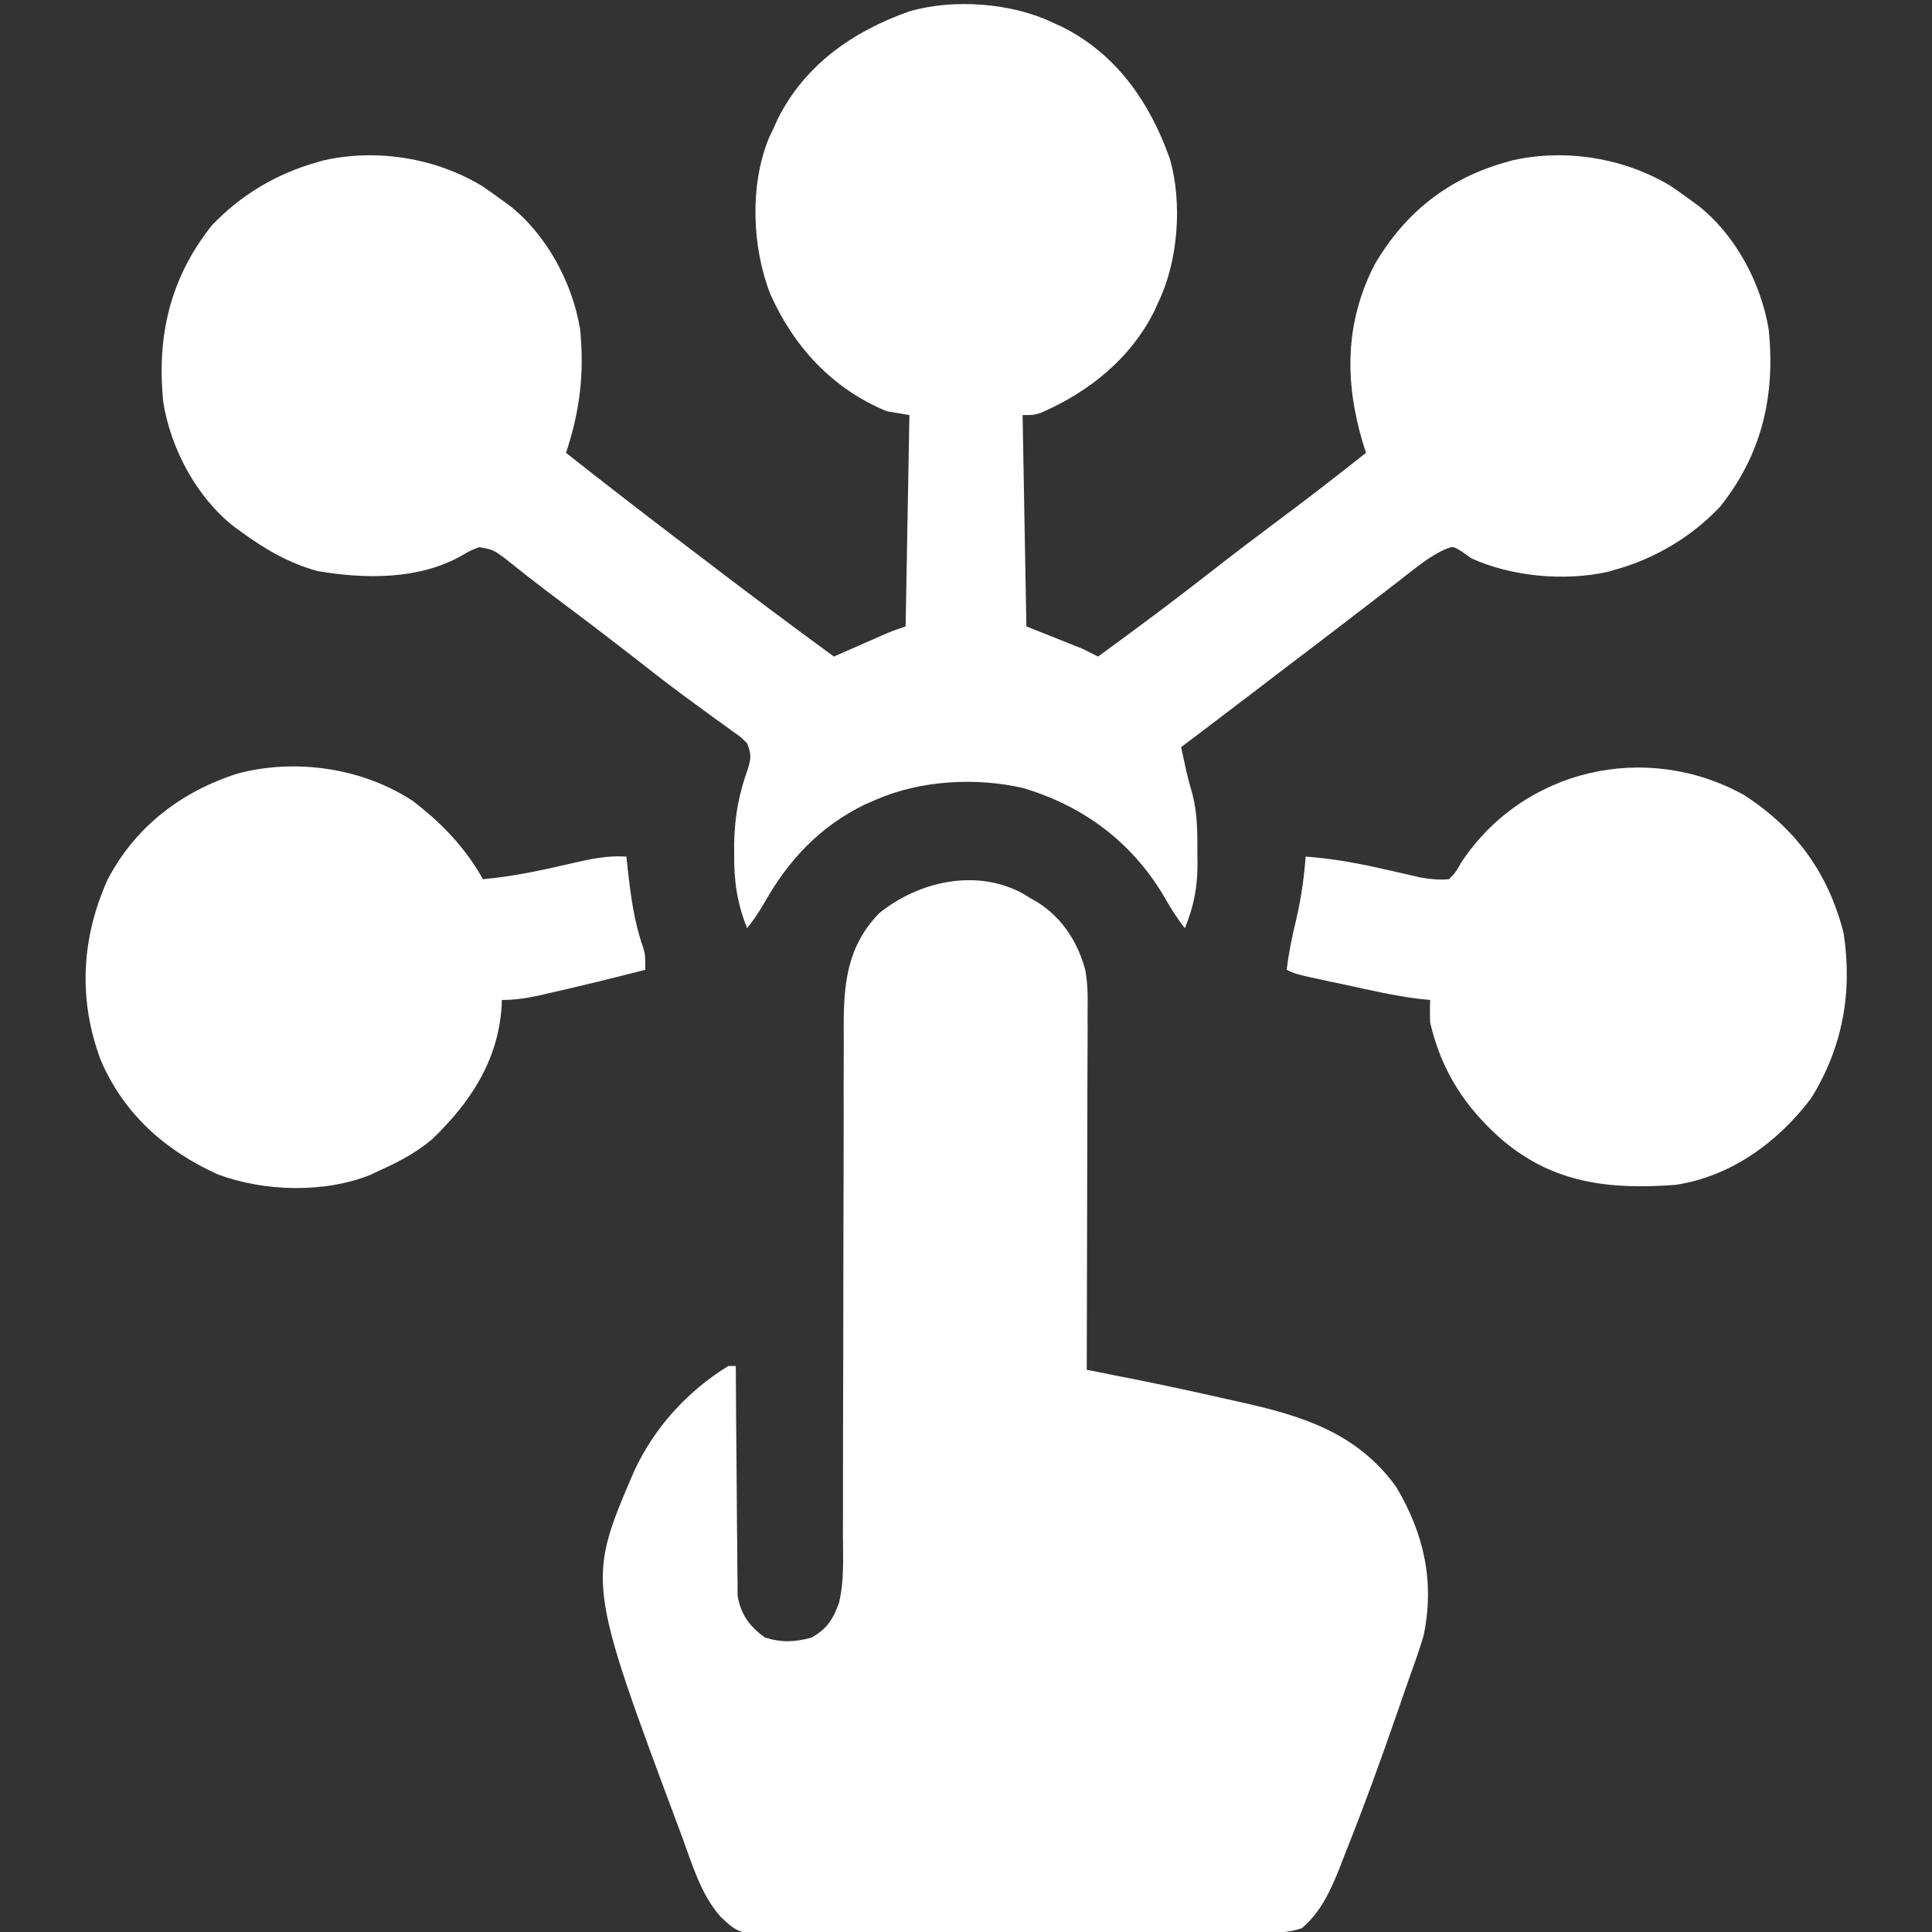 <svg width="24" height="24" viewBox="0 0 24 24" fill="none" xmlns="http://www.w3.org/2000/svg">
<rect x="0" y="0" width="24" height="24" fill="#333333" stroke="none"/>
<g clip-path="url(#clip0_1145_1734)">
<path d="M13.078 0.281C13.115 0.298 13.151 0.314 13.189 0.331C13.868 0.669 14.283 1.27 14.531 1.969C14.691 2.516 14.636 3.243 14.391 3.75C14.374 3.787 14.358 3.823 14.341 3.861C14.047 4.452 13.53 4.868 12.933 5.127C12.844 5.156 12.844 5.156 12.703 5.156C12.719 6.022 12.734 6.889 12.75 7.781C12.982 7.874 13.214 7.967 13.453 8.062C13.515 8.093 13.577 8.124 13.641 8.156C14.117 7.809 14.59 7.457 15.054 7.094C15.318 6.887 15.586 6.684 15.855 6.483C16.231 6.203 16.602 5.917 16.969 5.625C16.955 5.582 16.942 5.54 16.928 5.496C16.703 4.736 16.707 4.008 17.074 3.29C17.445 2.65 17.986 2.217 18.703 2.016C18.746 2.003 18.746 2.003 18.791 1.991C19.455 1.843 20.185 1.964 20.76 2.314C20.841 2.37 20.921 2.426 21 2.484C21.046 2.518 21.046 2.518 21.093 2.552C21.557 2.915 21.876 3.514 21.971 4.091C22.056 4.912 21.889 5.64 21.369 6.293C21.012 6.671 20.561 6.938 20.062 7.078C20.034 7.086 20.005 7.094 19.975 7.103C19.434 7.223 18.784 7.164 18.281 6.937C18.223 6.897 18.223 6.897 18.163 6.855C18.05 6.782 18.05 6.782 17.935 6.831C17.814 6.89 17.716 6.955 17.609 7.037C17.551 7.082 17.551 7.082 17.492 7.127C17.43 7.176 17.43 7.176 17.367 7.225C17.278 7.293 17.189 7.362 17.101 7.43C17.033 7.483 17.033 7.483 16.963 7.536C16.755 7.697 16.545 7.856 16.336 8.016C16.255 8.077 16.174 8.139 16.093 8.201C16.052 8.232 16.012 8.262 15.97 8.294C15.837 8.396 15.703 8.498 15.57 8.6C15.525 8.634 15.48 8.668 15.434 8.703C15.348 8.769 15.262 8.834 15.176 8.9C15.137 8.929 15.098 8.959 15.058 8.989C15.024 9.015 14.99 9.041 14.955 9.068C14.861 9.139 14.767 9.21 14.672 9.281C14.685 9.344 14.699 9.406 14.713 9.469C14.72 9.504 14.728 9.538 14.736 9.574C14.759 9.675 14.786 9.774 14.815 9.873C14.875 10.112 14.875 10.346 14.874 10.591C14.875 10.635 14.876 10.679 14.876 10.724C14.877 11.018 14.83 11.259 14.719 11.531C14.618 11.402 14.535 11.27 14.455 11.127C14.054 10.457 13.463 10.017 12.719 9.792C12.13 9.652 11.425 9.693 10.875 9.937C10.832 9.956 10.788 9.975 10.743 9.994C10.187 10.266 9.798 10.679 9.498 11.21C9.432 11.325 9.363 11.428 9.281 11.531C9.156 11.22 9.117 10.943 9.12 10.608C9.12 10.563 9.12 10.518 9.12 10.472C9.127 10.14 9.178 9.861 9.292 9.547C9.332 9.41 9.332 9.365 9.281 9.234C9.203 9.155 9.203 9.155 9.101 9.085C9.063 9.058 9.026 9.03 8.987 9.001C8.946 8.972 8.905 8.942 8.862 8.912C8.776 8.849 8.69 8.786 8.604 8.723C8.56 8.691 8.517 8.659 8.472 8.626C8.282 8.485 8.096 8.34 7.91 8.194C7.615 7.964 7.318 7.737 7.018 7.513C6.869 7.402 6.721 7.29 6.574 7.175C6.547 7.153 6.519 7.131 6.49 7.109C6.415 7.05 6.341 6.991 6.266 6.931C6.121 6.827 6.121 6.827 5.953 6.797C5.842 6.839 5.842 6.839 5.73 6.905C5.199 7.204 4.532 7.194 3.944 7.094C3.59 6.996 3.295 6.825 3 6.609C2.954 6.576 2.954 6.576 2.907 6.542C2.443 6.179 2.124 5.579 2.029 5.002C1.944 4.182 2.111 3.454 2.631 2.801C2.988 2.423 3.439 2.155 3.938 2.016C3.981 2.003 3.981 2.003 4.025 1.991C4.69 1.843 5.419 1.964 5.994 2.314C6.075 2.37 6.155 2.426 6.234 2.484C6.265 2.507 6.296 2.529 6.328 2.552C6.79 2.914 7.111 3.513 7.206 4.088C7.261 4.633 7.204 5.108 7.031 5.625C7.476 5.976 7.923 6.323 8.374 6.666C8.49 6.755 8.606 6.843 8.723 6.932C9.264 7.346 9.809 7.754 10.359 8.156C10.412 8.133 10.464 8.11 10.518 8.086C10.588 8.056 10.657 8.025 10.726 7.995C10.76 7.98 10.795 7.965 10.83 7.949C10.864 7.934 10.897 7.92 10.932 7.904C10.962 7.891 10.993 7.877 11.025 7.864C11.098 7.833 11.174 7.807 11.25 7.781C11.265 6.915 11.281 6.049 11.297 5.156C11.158 5.133 11.158 5.133 11.016 5.109C10.337 4.828 9.86 4.307 9.566 3.647C9.341 3.06 9.311 2.298 9.554 1.709C9.572 1.671 9.59 1.633 9.609 1.594C9.626 1.557 9.642 1.521 9.659 1.483C9.997 0.803 10.598 0.388 11.297 0.141C11.844 -0.019 12.571 0.036 13.078 0.281Z" fill="white"/>
<path d="M12.708 11.101C12.738 11.119 12.767 11.137 12.797 11.156C12.826 11.173 12.855 11.189 12.885 11.206C13.191 11.397 13.385 11.697 13.48 12.042C13.518 12.235 13.512 12.429 13.51 12.625C13.51 12.673 13.511 12.72 13.511 12.77C13.51 12.926 13.51 13.083 13.509 13.239C13.509 13.348 13.509 13.457 13.508 13.566C13.508 13.851 13.507 14.137 13.506 14.423C13.505 14.715 13.505 15.007 13.504 15.299C13.503 15.871 13.502 16.443 13.5 17.016C13.526 17.021 13.552 17.026 13.579 17.031C13.7 17.055 13.821 17.079 13.941 17.104C13.982 17.112 14.024 17.12 14.066 17.128C14.44 17.203 14.812 17.283 15.183 17.367C15.253 17.383 15.323 17.399 15.393 17.414C16.172 17.586 16.855 17.796 17.343 18.469C17.691 19.053 17.824 19.651 17.684 20.32C17.637 20.476 17.585 20.629 17.529 20.781C17.475 20.931 17.424 21.082 17.372 21.232C17.16 21.847 16.937 22.458 16.696 23.062C16.676 23.114 16.656 23.166 16.635 23.22C16.522 23.498 16.405 23.755 16.172 23.953C16.022 24.003 15.915 24.006 15.758 24.007C15.701 24.007 15.644 24.008 15.585 24.008C15.522 24.008 15.459 24.008 15.396 24.008C15.329 24.009 15.262 24.009 15.196 24.009C14.977 24.01 14.759 24.011 14.54 24.011C14.465 24.011 14.39 24.012 14.315 24.012C13.961 24.013 13.607 24.013 13.254 24.014C12.846 24.014 12.438 24.015 12.03 24.017C11.714 24.019 11.399 24.019 11.084 24.02C10.895 24.02 10.707 24.02 10.518 24.021C10.341 24.022 10.164 24.023 9.987 24.022C9.922 24.022 9.857 24.022 9.792 24.023C9.184 24.029 9.184 24.029 8.953 23.812C8.706 23.537 8.595 23.148 8.47 22.808C8.453 22.763 8.453 22.763 8.436 22.718C7.289 19.646 7.289 19.646 7.875 18.281C8.126 17.736 8.535 17.285 9.047 16.969C9.078 16.969 9.109 16.969 9.14 16.969C9.141 17.024 9.141 17.024 9.141 17.081C9.143 17.43 9.145 17.779 9.149 18.128C9.151 18.307 9.152 18.486 9.153 18.666C9.154 18.839 9.155 19.012 9.158 19.186C9.158 19.252 9.159 19.317 9.159 19.383C9.159 19.476 9.16 19.569 9.162 19.661C9.162 19.714 9.163 19.767 9.163 19.821C9.201 20.055 9.31 20.203 9.501 20.341C9.707 20.407 9.869 20.399 10.078 20.344C10.273 20.238 10.35 20.113 10.424 19.906C10.489 19.625 10.472 19.331 10.471 19.044C10.471 18.969 10.471 18.895 10.472 18.82C10.472 18.66 10.472 18.5 10.472 18.34C10.472 18.086 10.473 17.832 10.473 17.579C10.475 17.041 10.476 16.502 10.476 15.964C10.477 15.383 10.478 14.802 10.48 14.221C10.48 13.969 10.481 13.717 10.48 13.465C10.48 13.308 10.481 13.151 10.482 12.994C10.482 12.922 10.482 12.85 10.481 12.777C10.479 12.226 10.52 11.757 10.922 11.344C11.412 10.948 12.129 10.784 12.708 11.101Z" fill="white"/>
<path d="M5.127 9.949C5.487 10.225 5.777 10.526 6 10.922C6.38 10.888 6.742 10.808 7.113 10.722C7.339 10.67 7.547 10.625 7.781 10.641C7.787 10.689 7.792 10.738 7.797 10.788C7.835 11.125 7.875 11.444 7.988 11.765C8.016 11.859 8.016 11.859 8.016 12.047C7.615 12.15 7.213 12.249 6.809 12.34C6.773 12.348 6.737 12.356 6.701 12.365C6.54 12.4 6.4 12.422 6.235 12.422C6.233 12.45 6.232 12.479 6.231 12.508C6.185 13.179 5.843 13.696 5.365 14.155C5.171 14.316 4.964 14.428 4.735 14.531C4.694 14.551 4.653 14.57 4.611 14.59C4.037 14.825 3.286 14.804 2.709 14.59C2.054 14.295 1.54 13.84 1.253 13.173C0.969 12.42 1.009 11.652 1.339 10.922C1.684 10.267 2.253 9.832 2.953 9.609C3.677 9.417 4.505 9.541 5.127 9.949Z" fill="white"/>
<path d="M21.665 9.876C22.313 10.297 22.71 10.843 22.902 11.591C23.014 12.323 22.891 13.01 22.5 13.641C22.089 14.187 21.502 14.616 20.812 14.719C20.001 14.779 19.297 14.704 18.656 14.156C18.199 13.757 17.904 13.299 17.766 12.703C17.763 12.61 17.762 12.516 17.766 12.422C17.718 12.417 17.67 12.412 17.62 12.407C17.316 12.369 17.017 12.3 16.717 12.234C16.657 12.222 16.597 12.209 16.535 12.196C16.09 12.1 16.09 12.1 15.984 12.047C16.009 11.834 16.051 11.631 16.102 11.423C16.163 11.162 16.199 10.908 16.219 10.641C16.568 10.666 16.9 10.729 17.241 10.808C17.335 10.829 17.429 10.851 17.523 10.872C17.564 10.882 17.605 10.891 17.648 10.901C17.769 10.922 17.877 10.932 18 10.922C18.085 10.834 18.085 10.834 18.152 10.714C18.92 9.554 20.442 9.199 21.665 9.876Z" fill="white"/>
</g>
<defs>
<clipPath id="clip0_1145_1734">
<rect width="24" height="24" fill="white"/>
</clipPath>
</defs>
</svg>
